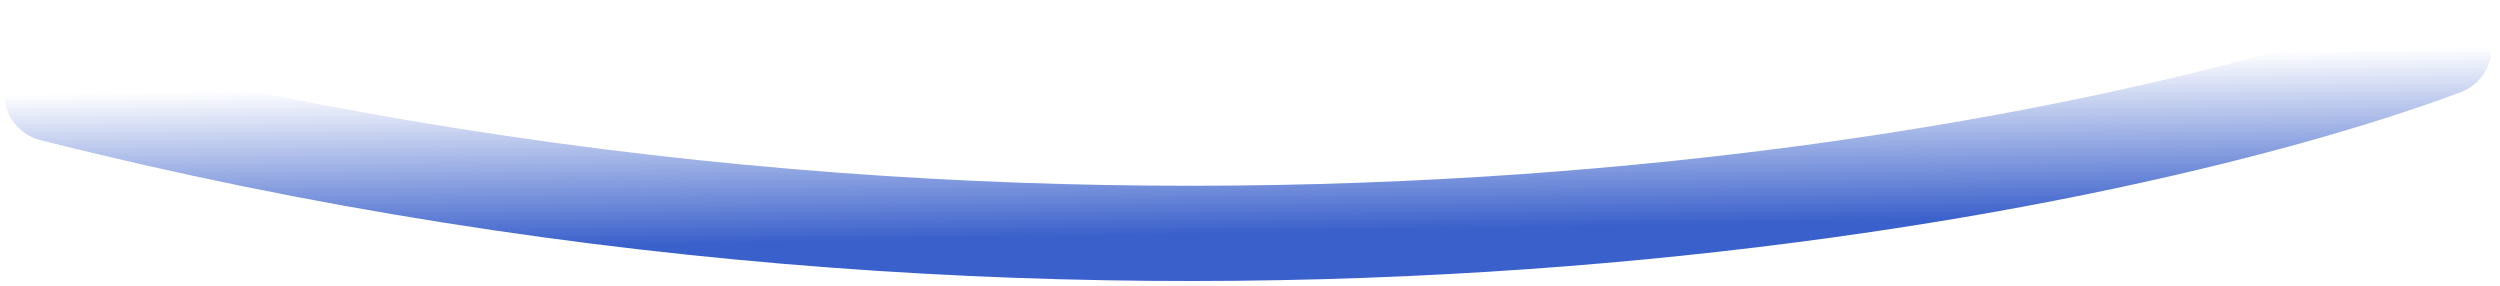 <svg width="210" height="24" viewBox="0 0 210 24" fill="none" xmlns="http://www.w3.org/2000/svg">
<path d="M205.289 4C176.207 14.857 95.307 30.835 4.36 7.888" stroke="url(#paint0_linear_2996_5639)" stroke-width="8" stroke-linecap="round"/>
<defs>
<linearGradient id="paint0_linear_2996_5639" x1="104.992" y1="19.583" x2="104.729" y2="5.946" gradientUnits="userSpaceOnUse">
<stop stop-color="#3A60CB"/>
<stop offset="1" stop-color="#3A60CB" stop-opacity="0"/>
</linearGradient>
</defs>
</svg>
